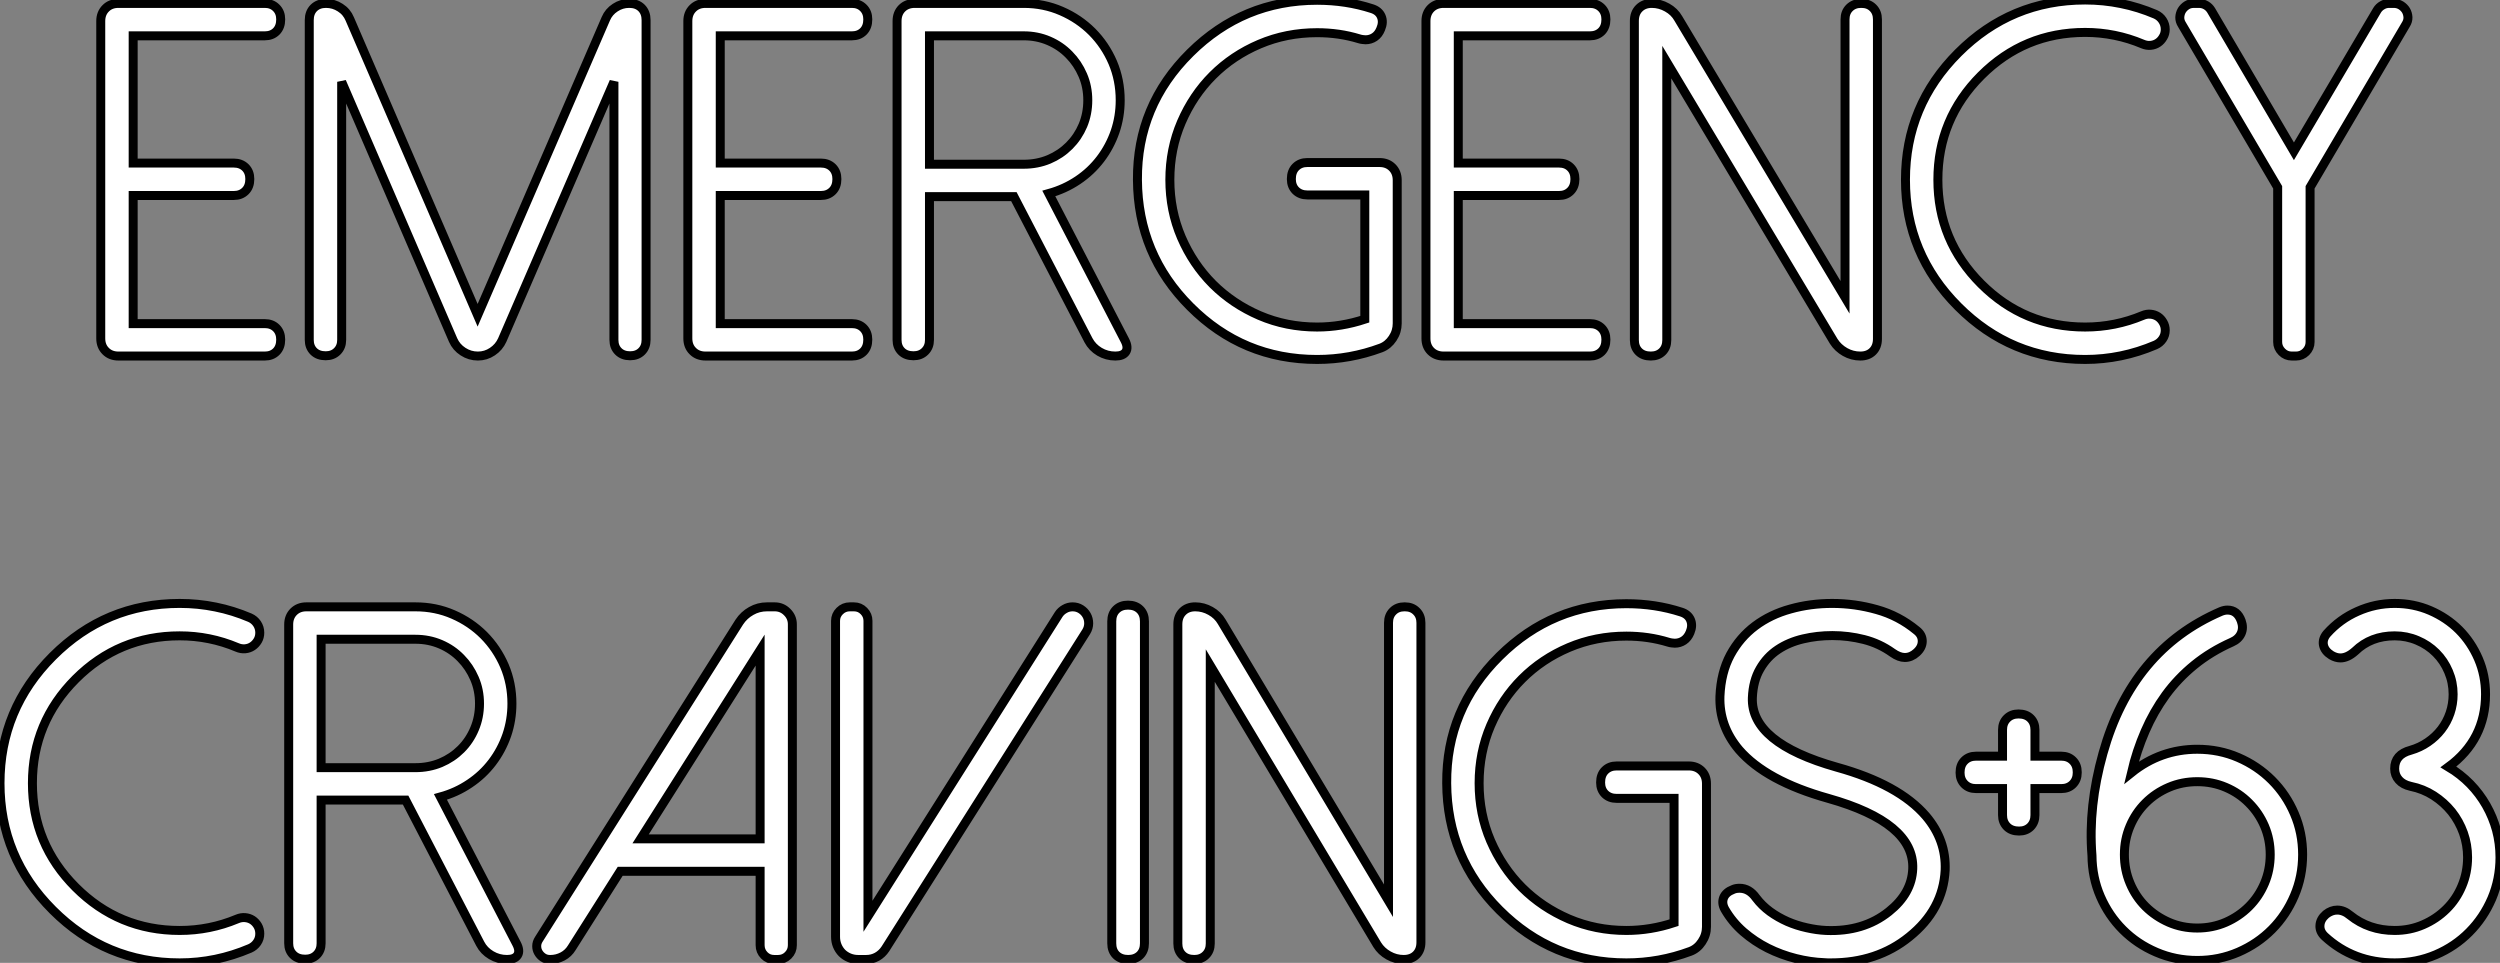 <?xml version="1.0" standalone="no"?>
<svg xmlns="http://www.w3.org/2000/svg" viewBox="0.74 -39.65 278.41 107.23"><rect x="0.74" y="-39.65" width="278.41" height="107.23" fill="#808080" stroke="none"/><path d="M13.93-39.27L30.23-39.27Q31.02-39.27 31.51-38.77Q32.00-38.28 32.00-37.49L32.00-37.49Q32.00-36.64 31.51-36.15Q31.02-35.66 30.23-35.66L30.23-35.66L15.57-35.66L15.57-21.49L26.78-21.49Q27.57-21.49 28.07-21Q28.56-20.51 28.56-19.71L28.56-19.71Q28.56-18.87 28.07-18.38Q27.57-17.88 26.78-17.88L26.78-17.88L15.57-17.88L15.57-3.61L30.23-3.61Q31.02-3.61 31.51-3.12Q32.00-2.63 32.00-1.83L32.00-1.83Q32.00-0.98 31.51-0.49Q31.02 0 30.23 0L30.23 0L13.93 0Q13.05 0 12.51-0.55Q11.96-1.09 11.96-1.97L11.96-1.97L11.96-37.30Q11.96-38.17 12.51-38.72Q13.05-39.27 13.93-39.27L13.93-39.27ZM70.80-39.27L70.83-39.27Q71.68-39.27 72.19-38.76Q72.69-38.25 72.69-37.41L72.69-37.41L72.69-1.80Q72.69-1.01 72.20-0.52Q71.71-0.03 70.91-0.03L70.91-0.03Q70.09-0.03 69.60-0.52Q69.11-1.01 69.11-1.80L69.11-1.80L69.11-30.54L56.67-1.78Q56.31-0.98 55.57-0.49Q54.84 0 53.96 0L53.96 0Q53.06 0 52.31-0.49Q51.55-0.98 51.20-1.78L51.20-1.78L38.79-30.54L38.79-1.80Q38.79-1.01 38.29-0.52Q37.80-0.03 37.01-0.03L37.01-0.03Q36.16-0.03 35.67-0.52Q35.18-1.01 35.18-1.80L35.18-1.80L35.18-37.41Q35.18-38.25 35.68-38.76Q36.19-39.27 37.04-39.27L37.04-39.27Q37.91-39.27 38.63-38.80Q39.36-38.34 39.69-37.54L39.69-37.54L53.93-4.54L68.21-37.57Q68.54-38.34 69.25-38.80Q69.96-39.27 70.80-39.27L70.80-39.27ZM79.31-39.27L95.61-39.27Q96.40-39.27 96.89-38.77Q97.38-38.28 97.38-37.49L97.38-37.49Q97.38-36.64 96.89-36.15Q96.40-35.66 95.61-35.66L95.61-35.66L80.95-35.66L80.95-21.49L92.16-21.49Q92.95-21.49 93.45-21Q93.94-20.51 93.94-19.71L93.94-19.71Q93.94-18.87 93.45-18.38Q92.95-17.88 92.16-17.88L92.16-17.88L80.95-17.88L80.95-3.61L95.61-3.61Q96.40-3.61 96.89-3.12Q97.38-2.63 97.38-1.83L97.38-1.83Q97.38-0.98 96.89-0.49Q96.40 0 95.61 0L95.61 0L79.31 0Q78.43 0 77.89-0.55Q77.34-1.09 77.34-1.97L77.34-1.97L77.34-37.30Q77.34-38.17 77.89-38.72Q78.43-39.27 79.31-39.27L79.31-39.27ZM104.25-21.36L114.75-21.36Q116.25-21.36 117.55-21.90Q118.85-22.45 119.82-23.42Q120.79-24.39 121.34-25.69Q121.88-26.99 121.88-28.49L121.88-28.49Q121.88-30.00 121.32-31.29Q120.76-32.59 119.80-33.56Q118.85-34.54 117.55-35.10Q116.25-35.66 114.75-35.66L114.75-35.66L104.25-35.66L104.25-21.36ZM117.54-18.10L126.01-1.75Q126.42-0.96 126.12-0.48Q125.82 0 124.95 0L124.95 0Q123.99 0 123.18-0.48Q122.38-0.96 121.96-1.75L121.96-1.75L113.65-17.75L104.25-17.75L104.25-1.80Q104.25-1.01 103.75-0.52Q103.26-0.03 102.47-0.03L102.47-0.03Q101.62-0.03 101.13-0.52Q100.64-1.01 100.64-1.80L100.64-1.80L100.64-37.30Q100.64-38.17 101.18-38.72Q101.73-39.27 102.61-39.27L102.61-39.27L114.75-39.27Q116.99-39.27 118.94-38.42Q120.90-37.57 122.36-36.11Q123.82-34.64 124.66-32.69Q125.49-30.73 125.49-28.49L125.49-28.49Q125.49-26.66 124.92-24.99Q124.34-23.32 123.29-21.94Q122.24-20.56 120.78-19.58Q119.31-18.59 117.54-18.10L117.54-18.10ZM153.52-38.69L153.52-38.69Q154.29-38.45 154.56-37.82Q154.83-37.19 154.50-36.42L154.50-36.42Q154.26-35.82 153.81-35.52Q153.36-35.22 152.81-35.22L152.81-35.22Q152.64-35.22 152.47-35.25Q152.29-35.27 152.10-35.33L152.10-35.33Q149.88-36.01 147.42-36.01L147.42-36.01Q144.00-36.01 141.01-34.74Q138.02-33.47 135.80-31.25Q133.59-29.04 132.30-26.04Q131.02-23.05 131.02-19.63L131.02-19.63Q131.02-16.21 132.30-13.22Q133.59-10.23 135.80-8.01Q138.02-5.80 141.01-4.51Q144.00-3.23 147.42-3.23L147.42-3.23Q150.10-3.23 152.73-4.10L152.73-4.10L152.73-17.94L146.33-17.94Q145.54-17.94 145.04-18.43Q144.55-18.92 144.55-19.71L144.55-19.71Q144.55-20.56 145.04-21.05Q145.54-21.55 146.33-21.55L146.33-21.55L154.37-21.55Q155.24-21.55 155.79-21Q156.34-20.45 156.34-19.58L156.34-19.58L156.34-3.64Q156.34-2.73 155.83-1.97Q155.32-1.20 154.53-0.90L154.53-0.90Q151.09 0.38 147.42 0.38L147.42 0.38Q139.16 0.38 133.29-5.50L133.29-5.50Q127.46-11.32 127.41-19.63L127.41-19.63Q127.35-27.89 133.29-33.77L133.29-33.77Q139.19-39.62 147.42-39.62L147.42-39.62Q150.65-39.62 153.52-38.69ZM161.50-39.27L177.80-39.27Q178.59-39.27 179.09-38.77Q179.58-38.28 179.58-37.49L179.58-37.49Q179.58-36.64 179.09-36.15Q178.59-35.66 177.80-35.66L177.80-35.66L163.14-35.66L163.14-21.49L174.36-21.49Q175.15-21.49 175.64-21Q176.13-20.51 176.13-19.71L176.13-19.71Q176.13-18.87 175.64-18.38Q175.15-17.88 174.36-17.88L174.36-17.88L163.14-17.88L163.14-3.61L177.80-3.61Q178.59-3.61 179.09-3.12Q179.58-2.63 179.58-1.83L179.58-1.83Q179.58-0.98 179.09-0.49Q178.59 0 177.80 0L177.80 0L161.50 0Q160.63 0 160.08-0.55Q159.54-1.09 159.54-1.97L159.54-1.97L159.54-37.30Q159.54-38.17 160.08-38.72Q160.63-39.27 161.50-39.27L161.50-39.27ZM207.99-39.27L208.04-39.27Q208.84-39.27 209.33-38.77Q209.82-38.28 209.82-37.49L209.82-37.49L209.82-1.91Q209.82-1.04 209.30-0.52Q208.78 0 207.91 0L207.91 0Q207.00 0 206.21-0.45Q205.42-0.90 204.95-1.64L204.95-1.64L186.36-32.73L186.36-1.78Q186.36-0.98 185.87-0.49Q185.38 0 184.58 0L184.58 0Q183.73 0 183.24-0.49Q182.75-0.98 182.75-1.78L182.75-1.78L182.75-37.32Q182.75-38.20 183.28-38.73Q183.82-39.27 184.69-39.27L184.69-39.27Q185.59-39.27 186.40-38.81Q187.21-38.36 187.64-37.60L187.64-37.60L206.21-6.54L206.21-37.49Q206.21-38.28 206.70-38.77Q207.20-39.27 207.99-39.27L207.99-39.27ZM221.36-8.04L221.36-8.04Q226.17-3.23 232.95-3.23L232.95-3.23Q236.29-3.23 239.35-4.51L239.35-4.51Q239.79-4.70 240.24-4.66Q240.69-4.62 241.05-4.39Q241.40-4.16 241.63-3.76Q241.87-3.36 241.87-2.87L241.87-2.87Q241.87-2.32 241.57-1.89Q241.27-1.45 240.77-1.23L240.77-1.23Q237 0.38 232.95 0.38L232.95 0.38Q224.70 0.38 218.82-5.50L218.82-5.50Q212.94-11.38 212.94-19.63L212.94-19.63Q212.94-27.89 218.82-33.77L218.82-33.77Q224.70-39.65 232.95-39.65L232.95-39.65Q235.00-39.65 236.95-39.25Q238.89-38.86 240.77-38.06L240.77-38.06Q241.27-37.84 241.57-37.39Q241.87-36.94 241.87-36.39L241.87-36.39Q241.87-35.90 241.63-35.51Q241.40-35.11 241.05-34.88Q240.69-34.64 240.24-34.60Q239.79-34.56 239.35-34.75L239.35-34.75Q236.29-36.04 232.95-36.04L232.95-36.04Q226.17-36.04 221.36-31.23L221.36-31.23Q216.55-26.41 216.55-19.63L216.55-19.63Q216.55-12.85 221.36-8.04ZM268.66-36.91L268.66-36.91L258-18.79L258-1.56Q258-0.93 257.54-0.46Q257.07 0 256.44 0L256.44 0L255.95 0Q255.32 0 254.86-0.46Q254.39-0.93 254.39-1.56L254.39-1.56L254.39-18.79L243.73-36.91Q243.48-37.30 243.49-37.72Q243.51-38.14 243.71-38.49Q243.92-38.83 244.26-39.05Q244.60-39.27 245.07-39.27L245.07-39.27L245.61-39.27Q246.05-39.27 246.41-39.06Q246.76-38.86 246.98-38.50L246.98-38.50L256.20-22.80L265.46-38.50Q265.68-38.86 266.04-39.06Q266.39-39.27 266.80-39.27L266.80-39.27L267.32-39.27Q267.76-39.27 268.12-39.05Q268.47-38.83 268.68-38.49Q268.88-38.14 268.90-37.72Q268.91-37.30 268.66-36.91Z" fill="white" stroke="black" transform="scale(1,1)"/><path d="M9.16 59.16L9.16 59.16Q13.97 63.97 20.75 63.97L20.75 63.97Q24.09 63.97 27.15 62.69L27.15 62.69Q27.59 62.50 28.04 62.54Q28.49 62.58 28.85 62.81Q29.20 63.04 29.44 63.44Q29.67 63.84 29.67 64.33L29.67 64.33Q29.67 64.88 29.37 65.31Q29.07 65.75 28.57 65.97L28.57 65.97Q24.80 67.58 20.75 67.58L20.75 67.58Q12.50 67.58 6.62 61.70L6.62 61.70Q0.74 55.83 0.74 47.57L0.74 47.57Q0.74 39.31 6.62 33.43L6.62 33.43Q12.50 27.55 20.75 27.55L20.75 27.55Q22.80 27.55 24.75 27.95Q26.69 28.34 28.57 29.14L28.57 29.14Q29.07 29.36 29.37 29.81Q29.67 30.26 29.67 30.81L29.67 30.81Q29.67 31.30 29.44 31.69Q29.20 32.09 28.85 32.32Q28.49 32.56 28.04 32.60Q27.59 32.64 27.15 32.45L27.15 32.45Q24.09 31.16 20.75 31.16L20.75 31.16Q13.97 31.16 9.16 35.97L9.16 35.97Q4.35 40.79 4.35 47.57L4.35 47.57Q4.35 54.35 9.16 59.16ZM36.50 45.84L47.00 45.84Q48.51 45.84 49.81 45.30Q51.11 44.75 52.08 43.78Q53.05 42.81 53.59 41.51Q54.14 40.21 54.14 38.71L54.14 38.71Q54.14 37.20 53.58 35.91Q53.02 34.61 52.06 33.64Q51.11 32.66 49.81 32.10Q48.51 31.54 47.00 31.54L47.00 31.54L36.50 31.54L36.50 45.84ZM49.79 49.10L58.27 65.45Q58.68 66.24 58.38 66.72Q58.08 67.20 57.20 67.20L57.20 67.20Q56.25 67.20 55.44 66.72Q54.63 66.24 54.22 65.45L54.22 65.45L45.91 49.45L36.50 49.45L36.50 65.40Q36.50 66.19 36.01 66.68Q35.52 67.17 34.73 67.17L34.73 67.17Q33.88 67.17 33.39 66.68Q32.89 66.19 32.89 65.40L32.89 65.40L32.89 29.90Q32.89 29.03 33.44 28.48Q33.99 27.93 34.86 27.93L34.86 27.93L47.00 27.93Q49.25 27.93 51.20 28.78Q53.16 29.63 54.62 31.09Q56.08 32.56 56.92 34.51Q57.75 36.47 57.75 38.71L57.75 38.71Q57.75 40.54 57.18 42.21Q56.60 43.88 55.55 45.26Q54.50 46.64 53.03 47.62Q51.57 48.61 49.79 49.10L49.79 49.10ZM88.98 29.88L88.98 29.88L88.98 65.61Q88.98 66.27 88.51 66.74Q88.05 67.20 87.39 67.20L87.39 67.20L86.95 67.20Q86.30 67.20 85.85 66.74Q85.39 66.27 85.39 65.61L85.39 65.61L85.39 57.38L69.81 57.38L64.42 65.89Q64.04 66.52 63.40 66.86Q62.75 67.20 62.04 67.20L62.04 67.20L61.99 67.20Q61.55 67.20 61.22 66.98Q60.89 66.76 60.70 66.43Q60.51 66.11 60.51 65.71Q60.51 65.31 60.76 64.93L60.76 64.93L83.07 29.63Q83.59 28.84 84.40 28.39Q85.20 27.93 86.16 27.93L86.16 27.93L87.01 27.93Q87.83 27.93 88.40 28.51Q88.98 29.08 88.98 29.88ZM85.39 32.75L72.08 53.77L85.39 53.77L85.39 32.75ZM121.71 30.70L121.71 30.70L99.34 66.02Q98.98 66.57 98.42 66.89Q97.86 67.20 97.21 67.20L97.21 67.20L96.30 67.20Q95.79 67.20 95.32 67.01Q94.86 66.82 94.51 66.48Q94.17 66.13 93.98 65.67Q93.79 65.20 93.79 64.68L93.79 64.68L93.79 29.49Q93.79 28.86 94.25 28.40Q94.72 27.93 95.38 27.93L95.38 27.93L95.84 27.93Q96.50 27.93 96.95 28.40Q97.40 28.86 97.40 29.49L97.40 29.49L97.40 62.39L118.64 28.78Q118.89 28.40 119.30 28.17Q119.71 27.93 120.18 27.93L120.18 27.93Q120.70 27.93 121.11 28.19Q121.52 28.45 121.75 28.86Q121.98 29.27 121.98 29.77Q121.98 30.26 121.71 30.70ZM124.55 65.40L124.55 29.55Q124.55 28.73 125.04 28.24Q125.54 27.74 126.36 27.74L126.36 27.74Q127.20 27.74 127.70 28.24Q128.19 28.73 128.19 29.55L128.19 29.55L128.19 65.40Q128.19 66.22 127.70 66.71Q127.20 67.20 126.38 67.20L126.38 67.20Q125.54 67.20 125.04 66.71Q124.55 66.22 124.55 65.40L124.55 65.40ZM157.14 27.93L157.20 27.93Q157.99 27.93 158.48 28.43Q158.98 28.92 158.98 29.71L158.98 29.71L158.98 65.29Q158.98 66.16 158.46 66.68Q157.94 67.20 157.06 67.20L157.06 67.20Q156.16 67.20 155.37 66.75Q154.57 66.30 154.11 65.56L154.11 65.56L135.52 34.47L135.52 65.42Q135.52 66.22 135.02 66.71Q134.53 67.20 133.74 67.20L133.74 67.20Q132.89 67.20 132.40 66.71Q131.91 66.22 131.91 65.42L131.91 65.42L131.91 29.88Q131.91 29.00 132.44 28.47Q132.97 27.93 133.85 27.93L133.85 27.93Q134.75 27.93 135.56 28.39Q136.36 28.84 136.80 29.60L136.80 29.60L155.37 60.66L155.37 29.71Q155.37 28.92 155.86 28.43Q156.35 27.93 157.14 27.93L157.14 27.93ZM187.96 28.51L187.96 28.51Q188.73 28.75 189 29.38Q189.27 30.01 188.95 30.78L188.95 30.78Q188.70 31.38 188.25 31.68Q187.80 31.98 187.25 31.98L187.25 31.98Q187.09 31.98 186.91 31.95Q186.73 31.93 186.54 31.87L186.54 31.87Q184.32 31.19 181.86 31.19L181.86 31.19Q178.45 31.19 175.45 32.46Q172.46 33.73 170.24 35.95Q168.03 38.16 166.74 41.16Q165.46 44.15 165.46 47.57L165.46 47.57Q165.46 50.99 166.74 53.98Q168.03 56.97 170.24 59.19Q172.46 61.40 175.45 62.69Q178.45 63.97 181.86 63.97L181.86 63.97Q184.54 63.97 187.17 63.10L187.17 63.10L187.17 49.26L180.77 49.26Q179.98 49.26 179.48 48.77Q178.99 48.28 178.99 47.49L178.99 47.49Q178.99 46.64 179.48 46.15Q179.98 45.65 180.77 45.65L180.77 45.65L188.81 45.65Q189.68 45.65 190.23 46.20Q190.78 46.75 190.78 47.62L190.78 47.62L190.78 63.56Q190.78 64.47 190.27 65.23Q189.77 66.00 188.97 66.30L188.97 66.30Q185.53 67.58 181.86 67.58L181.86 67.58Q173.61 67.58 167.73 61.70L167.73 61.70Q161.90 55.88 161.85 47.57L161.85 47.57Q161.79 39.31 167.73 33.43L167.73 33.43Q173.63 27.58 181.86 27.58L181.86 27.58Q185.09 27.58 187.96 28.51ZM192.83 61.62L192.83 61.62Q192.45 60.94 192.69 60.32Q192.94 59.71 193.73 59.41L193.73 59.41Q194.03 59.27 194.47 59.27L194.47 59.27Q195.54 59.27 196.30 60.34L196.30 60.34Q196.96 61.21 197.86 61.87Q198.76 62.52 199.80 62.98Q200.84 63.43 201.95 63.67Q203.05 63.92 204.09 63.97L204.09 63.97Q208.25 64.14 211.09 61.87L211.09 61.87Q213.64 59.84 213.75 57.11L213.75 57.11Q213.96 51.97 204.34 49.26L204.34 49.26Q197.42 47.32 194.41 43.85L194.41 43.85Q192.17 41.20 192.28 37.89L192.28 37.89Q192.39 35.24 193.44 33.28Q194.50 31.33 196.21 30.05Q197.91 28.78 200.13 28.17Q202.34 27.55 204.78 27.55L204.78 27.55Q207.32 27.55 209.75 28.24Q212.19 28.92 214.18 30.56L214.18 30.56Q214.81 31.05 214.81 31.75Q214.81 32.45 214.18 33.02L214.18 33.02Q213.58 33.57 212.87 33.57L212.87 33.57Q212.24 33.57 211.50 33.05L211.50 33.05Q210.05 32.01 208.32 31.57Q206.58 31.13 204.80 31.13L204.80 31.13Q203.11 31.13 201.54 31.50Q199.96 31.87 198.73 32.69Q197.50 33.51 196.74 34.84Q195.97 36.16 195.89 38.05L195.89 38.05Q195.70 43.08 205.30 45.79L205.30 45.79Q212.19 47.70 215.22 51.23L215.22 51.23Q217.49 53.91 217.36 57.25L217.36 57.25Q217.14 61.65 213.36 64.68L213.36 64.68Q209.78 67.58 204.64 67.58L204.64 67.58Q204.45 67.58 204.29 67.58Q204.12 67.58 203.93 67.56L203.93 67.56Q202.34 67.50 200.72 67.09Q199.09 66.68 197.61 65.94Q196.14 65.20 194.89 64.12Q193.65 63.04 192.83 61.62ZM232.07 46.34L232.07 46.39Q232.07 47.18 231.57 47.68Q231.08 48.17 230.29 48.17L230.29 48.17L227.36 48.17L227.36 51.12Q227.36 51.91 226.87 52.41Q226.38 52.90 225.59 52.90L225.59 52.90Q224.74 52.90 224.25 52.41Q223.75 51.91 223.75 51.12L223.75 51.12L223.75 48.17L220.80 48.17Q220.01 48.17 219.52 47.68Q219.02 47.18 219.02 46.39L219.02 46.39Q219.02 45.54 219.52 45.05Q220.01 44.56 220.80 44.56L220.80 44.56L223.75 44.56L223.75 41.63Q223.75 40.84 224.25 40.35Q224.74 39.86 225.53 39.86L225.53 39.86Q226.38 39.86 226.87 40.35Q227.36 40.84 227.36 41.63L227.36 41.63L227.36 44.56L230.29 44.56Q231.08 44.56 231.57 45.05Q232.07 45.54 232.07 46.34L232.07 46.34ZM245.44 47.40L245.44 47.40Q243.74 47.40 242.27 48.03Q240.79 48.66 239.68 49.77Q238.57 50.88 237.95 52.35Q237.32 53.83 237.32 55.52L237.32 55.52Q237.32 57.22 237.95 58.71Q238.57 60.20 239.68 61.31Q240.79 62.41 242.27 63.06Q243.74 63.70 245.44 63.70L245.44 63.70Q247.13 63.70 248.61 63.06Q250.09 62.41 251.19 61.31Q252.30 60.20 252.93 58.71Q253.56 57.22 253.56 55.52L253.56 55.52Q253.56 53.83 252.93 52.35Q252.30 50.88 251.19 49.77Q250.09 48.66 248.61 48.03Q247.13 47.40 245.44 47.40ZM248.06 28.45L248.06 28.45Q248.45 28.29 248.80 28.29L248.80 28.29Q249.89 28.29 250.33 29.49L250.33 29.49Q250.61 30.26 250.32 30.90Q250.03 31.54 249.27 31.87L249.27 31.87Q246.94 32.91 245.11 34.40Q243.28 35.89 241.92 37.75Q240.57 39.61 239.63 41.78Q238.68 43.96 238.11 46.39L238.11 46.39Q241.36 43.79 245.44 43.79L245.44 43.79Q247.87 43.79 250.00 44.71Q252.14 45.63 253.74 47.23Q255.34 48.83 256.25 50.96Q257.17 53.09 257.17 55.52L257.17 55.52Q257.17 57.96 256.25 60.10Q255.34 62.25 253.75 63.85Q252.16 65.45 250.02 66.38Q247.87 67.31 245.44 67.31L245.44 67.31Q243.00 67.31 240.87 66.39Q238.74 65.48 237.15 63.89Q235.57 62.31 234.65 60.19Q233.73 58.07 233.71 55.63L233.71 55.63Q233.27 50.16 234.94 44.23L234.94 44.23Q238.16 32.72 248.06 28.45ZM259.63 64.63L259.63 64.63Q259.05 64.08 259.10 63.40Q259.14 62.72 259.77 62.17L259.77 62.17Q260.37 61.70 261.02 61.70L261.02 61.70Q261.76 61.70 262.45 62.28L262.45 62.28Q264.55 63.97 267.42 63.97L267.42 63.97Q269.12 63.97 270.59 63.33Q272.07 62.69 273.18 61.59Q274.29 60.50 274.91 59.01Q275.54 57.52 275.54 55.83L275.54 55.83Q275.54 54.43 275.08 53.12Q274.61 51.81 273.77 50.75Q272.92 49.70 271.76 48.95Q270.59 48.20 269.20 47.92L269.20 47.92Q268.35 47.73 267.89 47.21Q267.42 46.69 267.42 45.95L267.42 45.95Q267.42 44.37 269.20 43.90L269.20 43.90Q270.24 43.60 271.11 43.00Q271.99 42.40 272.62 41.58Q273.25 40.76 273.59 39.76Q273.93 38.76 273.93 37.67L273.93 37.67Q273.93 36.33 273.42 35.14Q272.92 33.95 272.03 33.06Q271.14 32.17 269.95 31.67Q268.76 31.16 267.42 31.16L267.42 31.16Q264.77 31.16 263.02 32.86L263.02 32.86Q262.17 33.62 261.38 33.62L261.38 33.62Q260.89 33.62 260.37 33.32L260.37 33.32Q259.63 32.86 259.49 32.19Q259.36 31.52 259.88 30.91L259.88 30.91Q261.32 29.30 263.29 28.43Q265.26 27.55 267.42 27.55L267.42 27.55Q269.53 27.55 271.37 28.34Q273.22 29.14 274.59 30.50Q275.95 31.87 276.75 33.72Q277.54 35.56 277.54 37.67L277.54 37.67Q277.54 42.73 273.41 45.76L273.41 45.76Q274.75 46.56 275.82 47.65Q276.88 48.74 277.62 50.04Q278.36 51.34 278.76 52.80Q279.15 54.27 279.15 55.83L279.15 55.83Q279.15 58.26 278.24 60.41Q277.32 62.55 275.73 64.15Q274.15 65.75 272.00 66.67Q269.86 67.58 267.42 67.58L267.42 67.58Q262.83 67.58 259.63 64.63Z" fill="white" stroke="black" transform="scale(1,1)"/></svg>